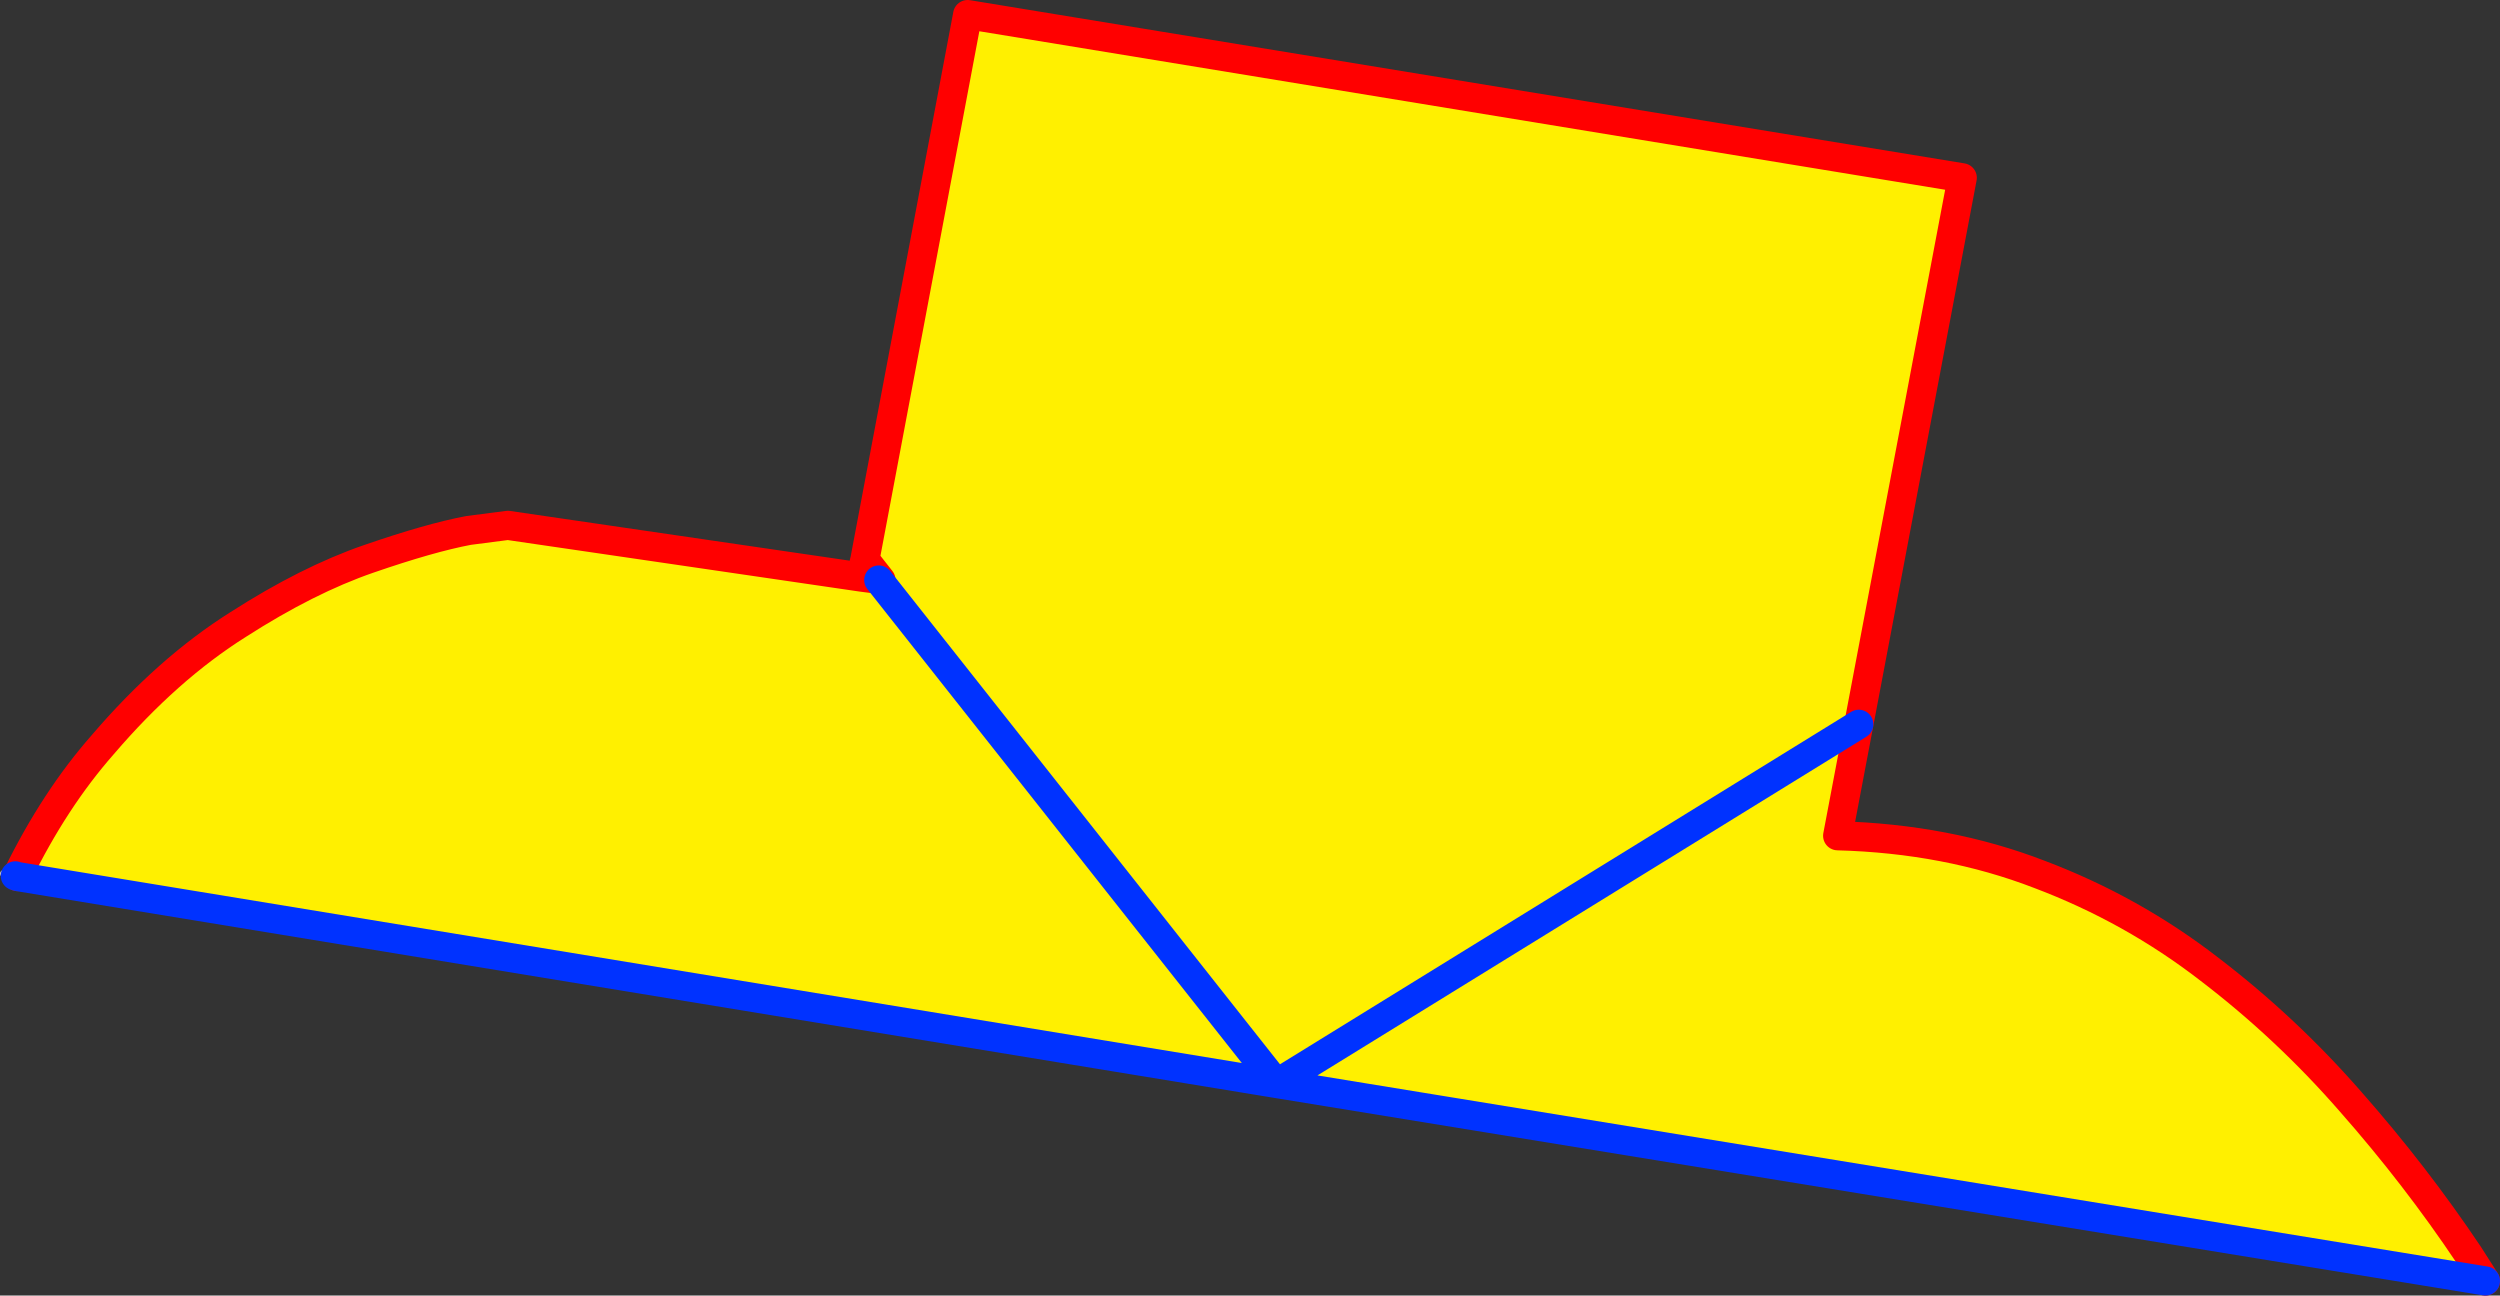 <?xml version="1.0" encoding="UTF-8" standalone="no"?>
<svg xmlns:xlink="http://www.w3.org/1999/xlink" height="88.9px" width="171.55px" xmlns="http://www.w3.org/2000/svg">
  <rect width="100%" height="100%" fill="#333333" stroke="none"/>
  <g transform="matrix(1.0, 0.0, 0.0, 1.0, -299.05, -130.9)">
    <path d="M359.35 170.7 L359.3 170.65 359.35 170.7 386.65 205.25 426.6 180.6 386.65 205.25 359.35 170.7 M300.25 191.05 L300.25 190.95 Q302.8 185.75 306.1 182.0 310.55 176.8 315.4 173.75 320.15 170.7 324.35 169.25 328.55 167.8 331.2 167.3 L333.9 166.95 358.15 170.5 359.3 170.65 359.5 170.7 358.4 169.3 365.45 131.9 433.7 143.1 426.6 180.6 425.15 188.25 Q432.65 188.45 439.0 190.9 445.35 193.3 450.65 197.4 455.95 201.45 460.35 206.5 464.8 211.55 468.45 217.0 L469.6 218.8 386.65 205.25 300.25 191.05" fill="#fff000" fill-rule="evenodd" stroke="none"/>
    <path d="M359.3 170.65 L359.35 170.7 M358.35 169.5 L359.3 170.65 M300.1 191.0 L299.3 190.85" fill="none" stroke="#c8c8c8" stroke-linecap="round" stroke-linejoin="round" stroke-width="0.5"/>
    <path d="M426.6 180.6 L433.7 143.1 365.45 131.9 358.4 169.3 359.5 170.7 359.3 170.65 358.15 170.5 333.9 166.95 331.2 167.3 Q328.55 167.8 324.35 169.25 320.15 170.7 315.4 173.75 310.55 176.8 306.1 182.0 302.8 185.75 300.25 190.95 L300.25 191.05 M469.6 218.8 L468.45 217.0 Q464.8 211.55 460.35 206.5 455.95 201.45 450.65 197.4 445.35 193.3 439.0 190.9 432.65 188.45 425.15 188.25 L426.6 180.6 M358.35 169.5 L358.15 170.5 M358.4 169.3 L358.35 169.5" fill="none" stroke="#ff0000" stroke-linecap="round" stroke-linejoin="round" stroke-width="2.0"/>
    <path d="M359.35 170.7 L386.65 205.25 426.6 180.6 M300.25 191.05 L386.65 205.25 469.6 218.8 M300.25 191.05 L300.1 191.0" fill="none" stroke="#0032ff" stroke-linecap="round" stroke-linejoin="round" stroke-width="2.0"/>
  </g>
</svg>

